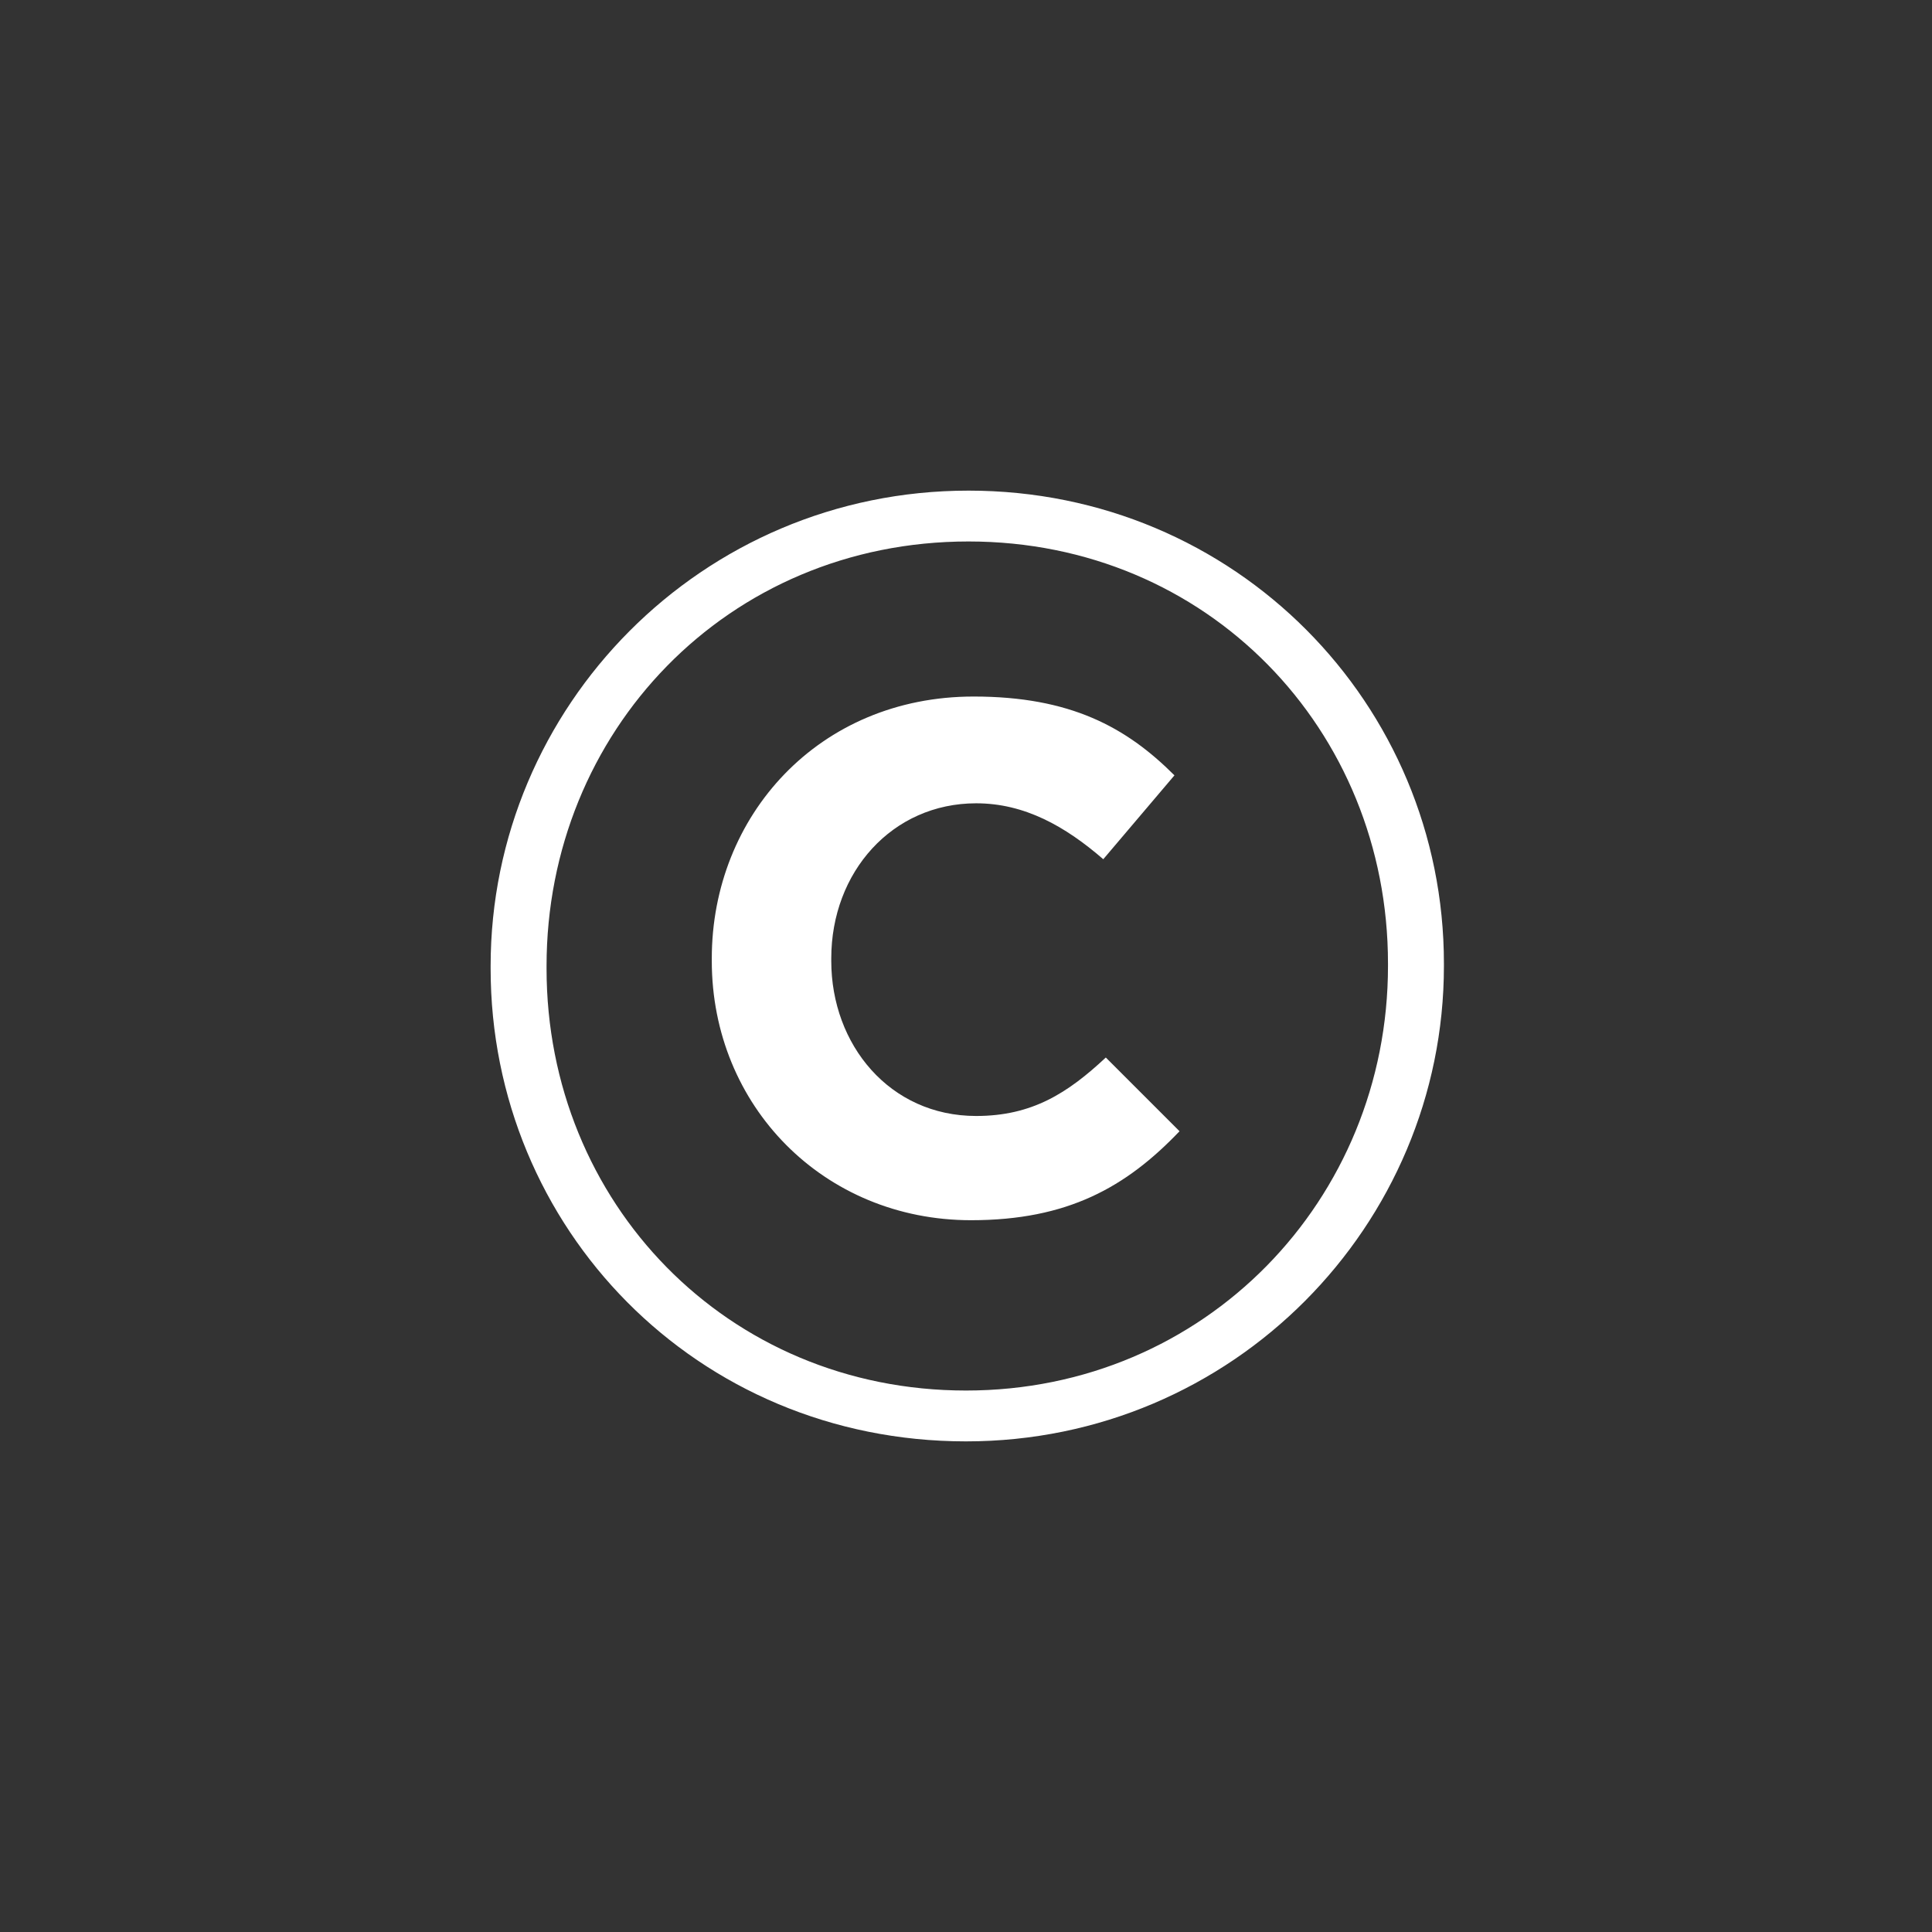 <?xml version="1.0" encoding="utf-8"?>
<!-- Generator: Adobe Illustrator 23.0.2, SVG Export Plug-In . SVG Version: 6.00 Build 0)  -->
<svg version="1.1" id="Layer_1" xmlns="http://www.w3.org/2000/svg" xmlns:xlink="http://www.w3.org/1999/xlink" x="0px" y="0px"
	 viewBox="0 0 76 76" style="enable-background:new 0 0 76 76;" xml:space="preserve">
<rect x="0" y="0" width="76" height="76" fill="#333333" stroke="none"/>
<style type="text/css">
	.st0{fill:none;}
	.st1{fill:#FFFFFF;}
</style>
<ellipse class="st0" cx="38" cy="38" rx="37" ry="37"/>
<g id="Layer_3">
</g>
<g id="Layer_4">
</g>
<g id="Layer_5">
</g>
<g id="Layer_6">
</g>
<g>
	<path class="st1" d="M19.3,38.1V38c0-10.2,8.3-18.7,18.8-18.7s18.7,8.4,18.7,18.6V38c0,10.2-8.3,18.7-18.8,18.7
		C27.4,56.7,19.3,48.3,19.3,38.1z M54.6,38v-0.1c0-9.2-7.1-16.6-16.5-16.6c-9.5,0-16.6,7.5-16.6,16.7v0.1c0,9.2,7.1,16.6,16.5,16.6
		C47.4,54.7,54.6,47.2,54.6,38z M28,37.8v-0.1c0-5.6,4.2-10.3,10.3-10.3c3.8,0,6,1.2,7.9,3.1l-2.8,3.3c-1.5-1.3-3.1-2.2-5-2.2
		c-3.3,0-5.7,2.7-5.7,6.1v0.1c0,3.3,2.3,6.1,5.7,6.1c2.2,0,3.6-0.9,5.1-2.3l2.9,2.9C44.3,46.7,42,48,38.2,48
		C32.4,48,28,43.5,28,37.8z"/>
</g>
</svg>
